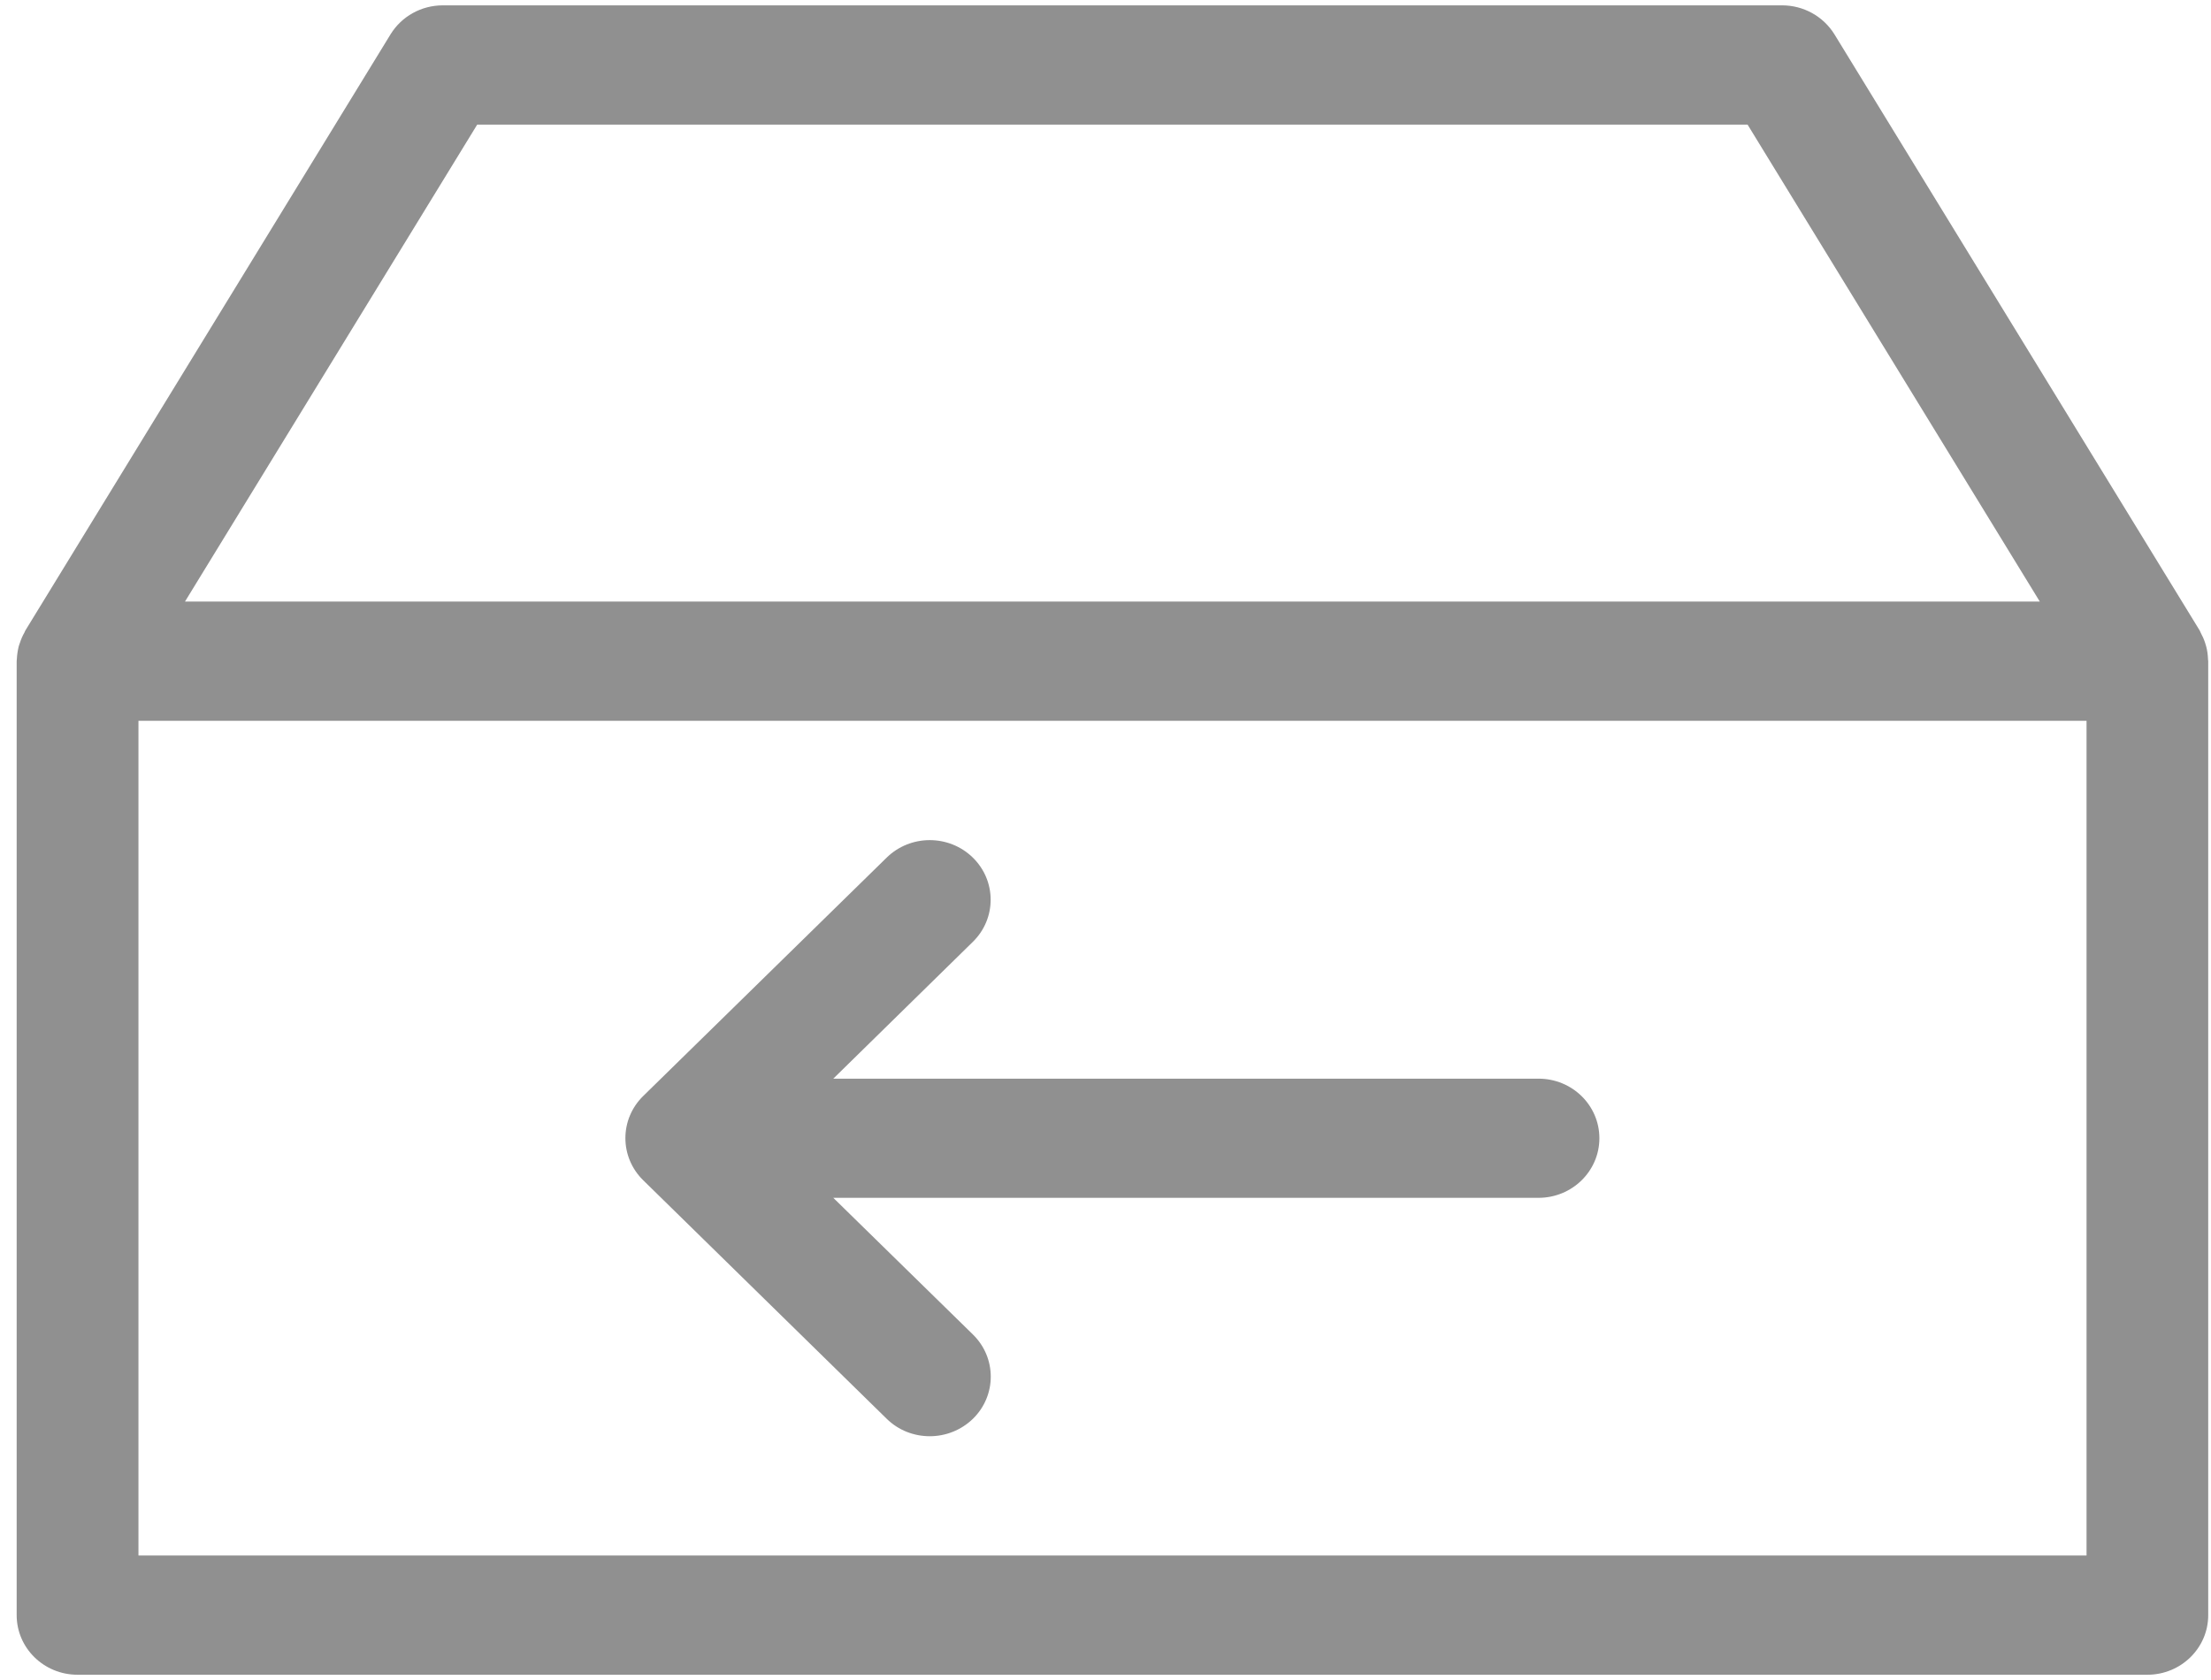 <?xml version="1.0" encoding="UTF-8" standalone="no"?>
<svg
   xmlns:dc="http://purl.org/dc/elements/1.1/"
   xmlns:cc="http://creativecommons.org/ns#"
   xmlns:rdf="http://www.w3.org/1999/02/22-rdf-syntax-ns#"
   xmlns:svg="http://www.w3.org/2000/svg"
   xmlns="http://www.w3.org/2000/svg"
   xmlns:sodipodi="http://sodipodi.sourceforge.net/DTD/sodipodi-0.dtd"
   xmlns:inkscape="http://www.inkscape.org/namespaces/inkscape"
   width="50"
   height="38"
   viewBox="0 0 50 38"
   version="1.1"
   id="svg4136"
   inkscape:version="0.91 r13725"
   sodipodi:docname="FreeReturnsBig.svg">
  <sodipodi:namedview
     pagecolor="#ffffff"
     bordercolor="#666666"
     borderopacity="1"
     objecttolerance="10"
     gridtolerance="10"
     guidetolerance="10"
     inkscape:pageopacity="0"
     inkscape:pageshadow="2"
     inkscape:window-width="1920"
     inkscape:window-height="977"
     id="namedview4150"
     showgrid="false"
     inkscape:zoom="5.6214989"
     inkscape:cx="-34.527825"
     inkscape:cy="23.97473"
     inkscape:window-x="1493"
     inkscape:window-y="0"
     inkscape:window-maximized="0"
     inkscape:current-layer="svg4136" />
  <!-- Generator: Sketch 44.1 (41455) - http://www.bohemiancoding.com/sketch -->
  <title
     id="title4138">FreeReturns</title>
  <desc
     id="desc4140">Created with Sketch.</desc>
  <defs
     id="defs4142" />
  <g
     id="Symbols"
     style="fill:#909090;fill-rule:evenodd;stroke:none;stroke-width:1;fill-opacity:1"
     transform="matrix(2.36,0,0,2.36,0.377,0.121)">
    <g
       id="Promo-Bar-&lt;1101"
       transform="translate(-489,-10)"
       style="fill:#909090;fill-opacity:1">
      <g
         id="Group-2"
         transform="translate(30,8)"
         style="fill:#909090;fill-opacity:1">
        <g
           id="FreeReturns"
           transform="translate(459,2)"
           style="fill:#909090;fill-opacity:1">
          <path
             d="m 1.167,14.857 18.667,0 0,-8 -18.667,0 0,8 z M 4.413,1.143 l 12.173,0 2.8,4.571 -17.773,0 2.8,-4.571 z M 20.998,6.262 c -0.002,-0.04 -0.007,-0.079 -0.017,-0.116 -0.003,-0.012 -0.007,-0.024 -0.011,-0.037 -0.011,-0.034 -0.026,-0.067 -0.043,-0.098 -0.004,-0.007 -0.005,-0.014 -0.009,-0.02 l -3.5,-5.714 C 17.311,0.105 17.122,0 16.917,0 L 4.083,0 C 3.878,0 3.689,0.105 3.583,0.277 L 0.083,5.992 C 0.079,5.998 0.078,6.005 0.074,6.012 0.056,6.043 0.042,6.076 0.031,6.11 0.027,6.122 0.022,6.134 0.019,6.146 0.01,6.184 0.004,6.222 0.002,6.262 0.002,6.269 2.3333333e-4,6.275 2.3333333e-4,6.282 4.6666667e-4,6.283 0,6.284 0,6.286 L 0,15.429 C 0,15.744 0.261,16 0.583,16 L 20.417,16 C 20.739,16 21,15.744 21,15.429 l 0,-9.143 c 0,-0.001 -4.67e-4,-0.003 -4.67e-4,-0.004 0,-0.006 -0.002,-0.013 -0.002,-0.019 l 0,0 z"
             id="Fill-1"
             inkscape:connector-curvature="0"
             style="fill:#909090;fill-opacity:1" />
          <path
             d="m 8.337,13.547 c 0.114,0.112 0.263,0.167 0.413,0.167 0.149,0 0.298,-0.056 0.413,-0.167 0.228,-0.223 0.228,-0.585 0,-0.808 l -1.338,-1.31 6.758,0 c 0.322,0 0.583,-0.256 0.583,-0.571 0,-0.316 -0.261,-0.571 -0.583,-0.571 l -6.758,0 L 9.162,8.976 c 0.228,-0.223 0.228,-0.585 0,-0.808 -0.228,-0.223 -0.597,-0.223 -0.825,0 L 6.004,10.453 c -0.228,0.223 -0.228,0.585 0,0.808 l 2.333,2.286 z"
             id="Fill-3"
             inkscape:connector-curvature="0"
             style="fill:#909090;fill-opacity:1" />
        </g>
      </g>
    </g>
  </g>
</svg>
